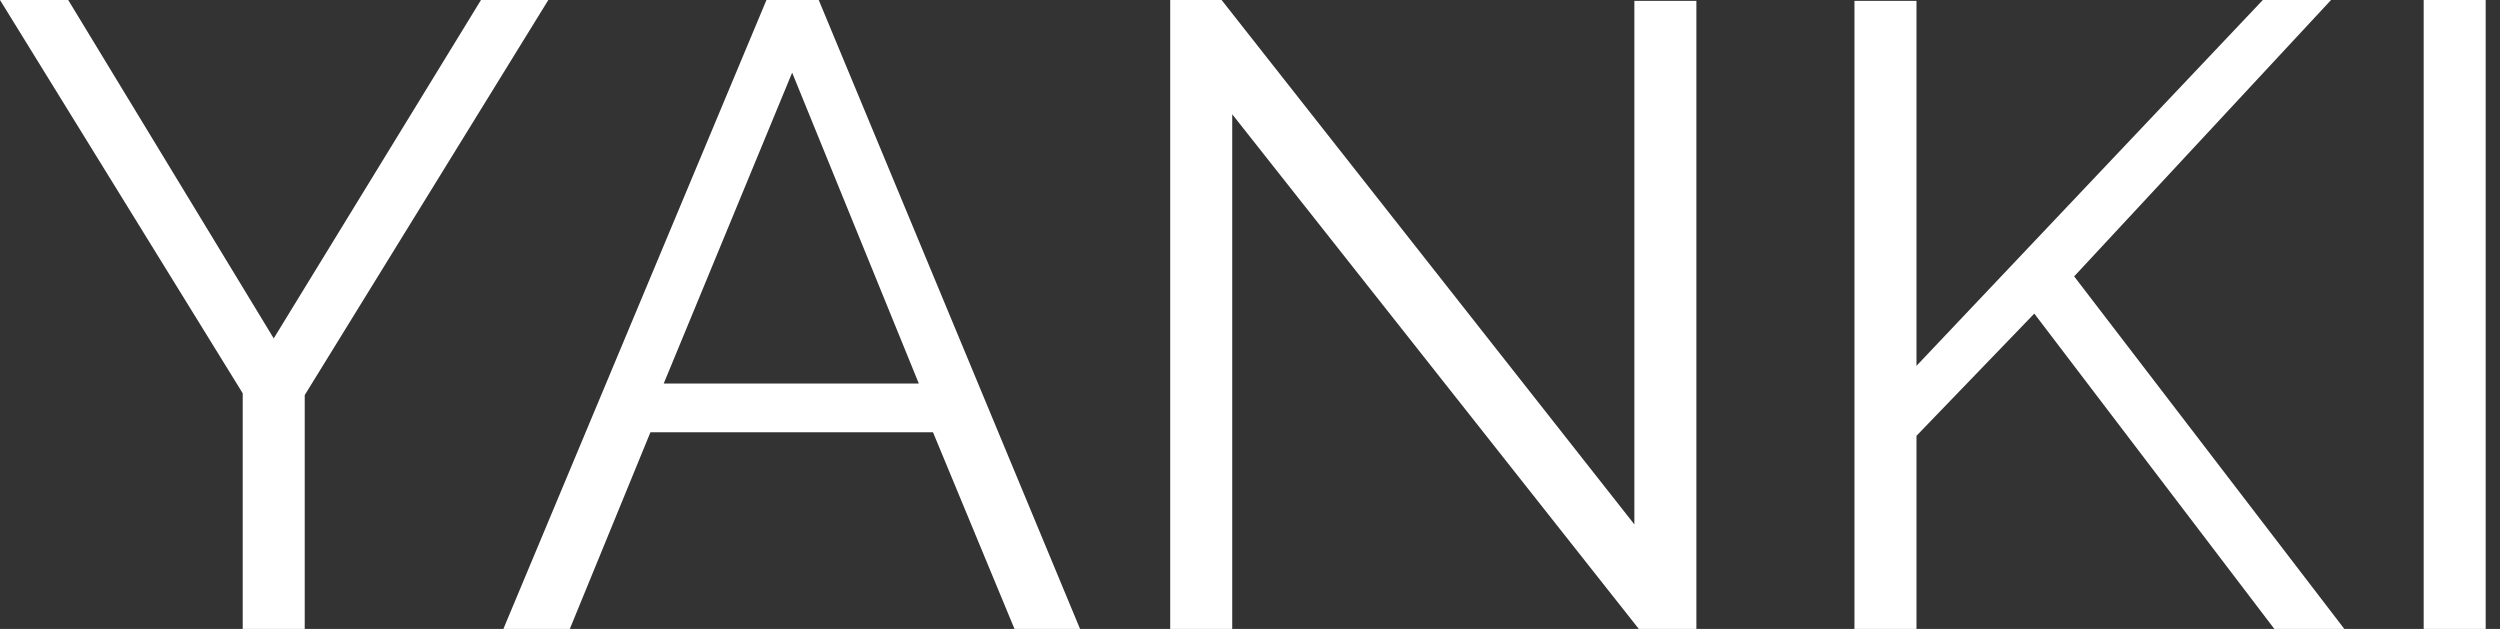 <svg width="159" height="40" viewBox="0 0 159 40" fill="none" xmlns="http://www.w3.org/2000/svg">
<rect x="0" y="0" width="159" height="40" fill="#333333" stroke="none"/>
<path d="M4.338 0L17.409 21.521L30.591 0H34.873L19.38 25.127V40H15.437V25.014L0 0H4.338Z" fill="white"/>
<path d="M48.747 0H52.071L68.691 40H64.522L59.339 27.493H41.367L36.24 40H32.015L48.747 0ZM58.438 24.394L50.381 4.62L42.212 24.394H58.438Z" fill="white"/>
<path d="M78.369 7.268V40H74.425V0H77.693L103.946 33.352V0.056H107.89V40H104.228L78.369 7.268Z" fill="white"/>
<path d="M117.944 40V0.056H121.888V23.268L143.916 0H148.254L131.916 17.578L149.099 40H144.648L129.381 19.944L121.888 27.718V40H117.944Z" fill="white"/>
<path d="M154.146 40V0H158.089V40H154.146Z" fill="white"/>
</svg>
